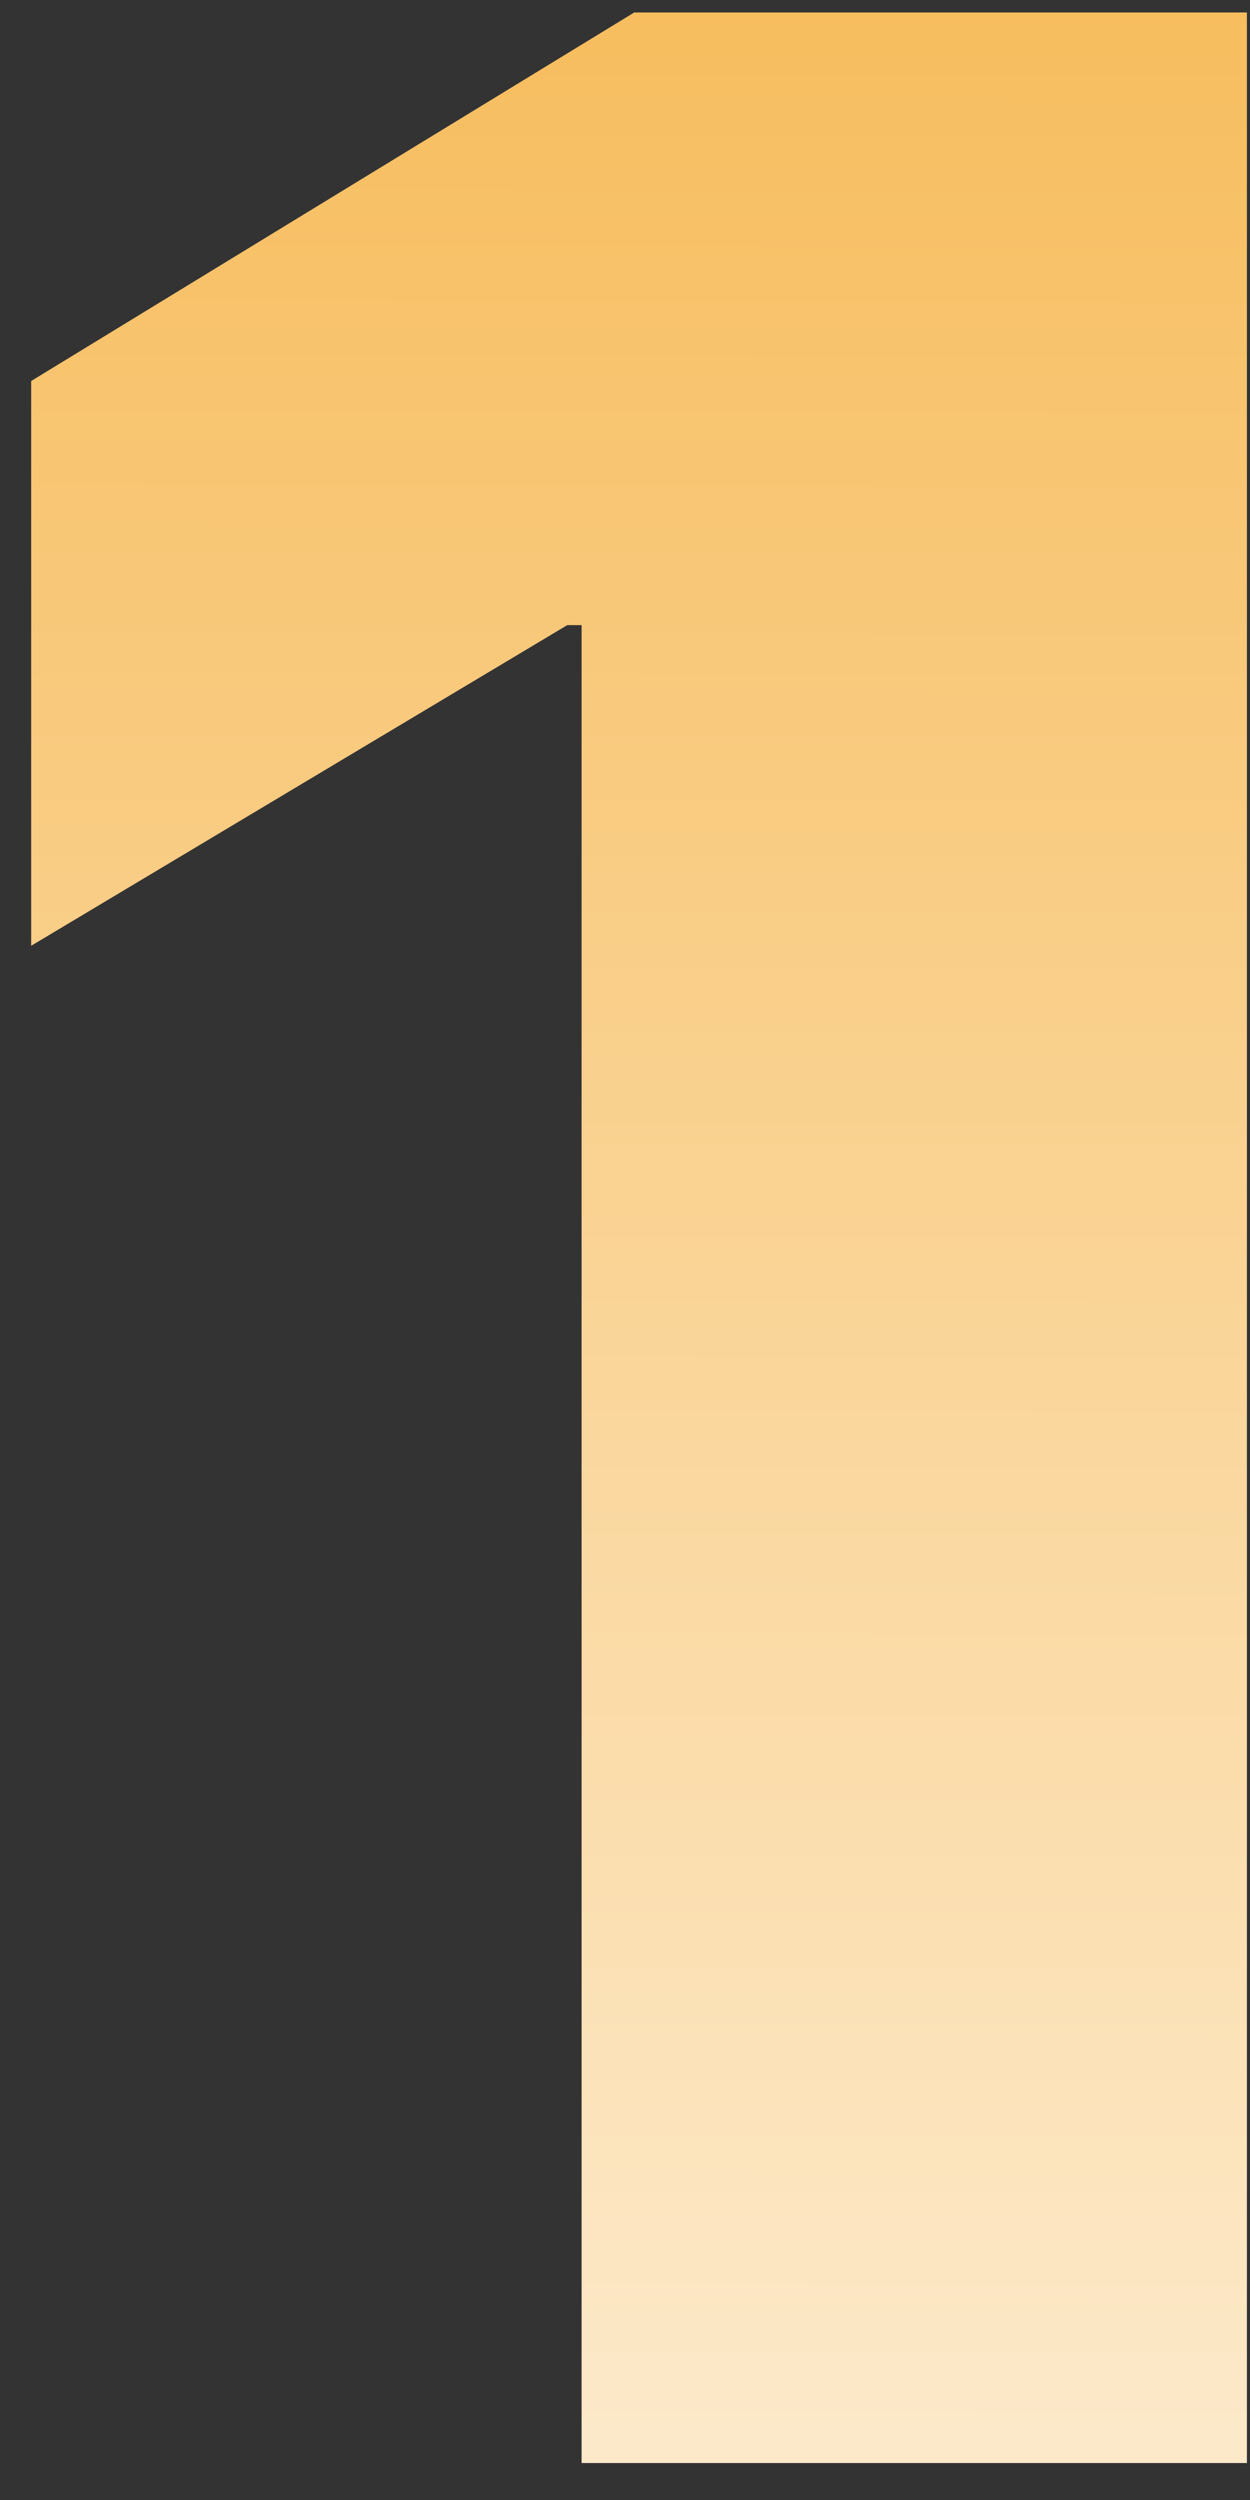 <svg width="32" height="64" viewBox="0 0 32 64" fill="none" xmlns="http://www.w3.org/2000/svg">
<rect x="0" y="0" width="32" height="64" fill="#333333" stroke="none"/>
<path d="M31.921 0.319V63.054H14.889V16.003H14.522L0.798 24.212V9.754L16.237 0.319H31.921Z" fill="url(#paint0_linear_6054_3470)"/>
<defs>
<linearGradient id="paint0_linear_6054_3470" x1="21.621" y1="-35.676" x2="21.444" y2="93.773" gradientUnits="userSpaceOnUse">
<stop stop-color="#F4A421"/>
<stop offset="1" stop-color="white"/>
</linearGradient>
</defs>
</svg>
